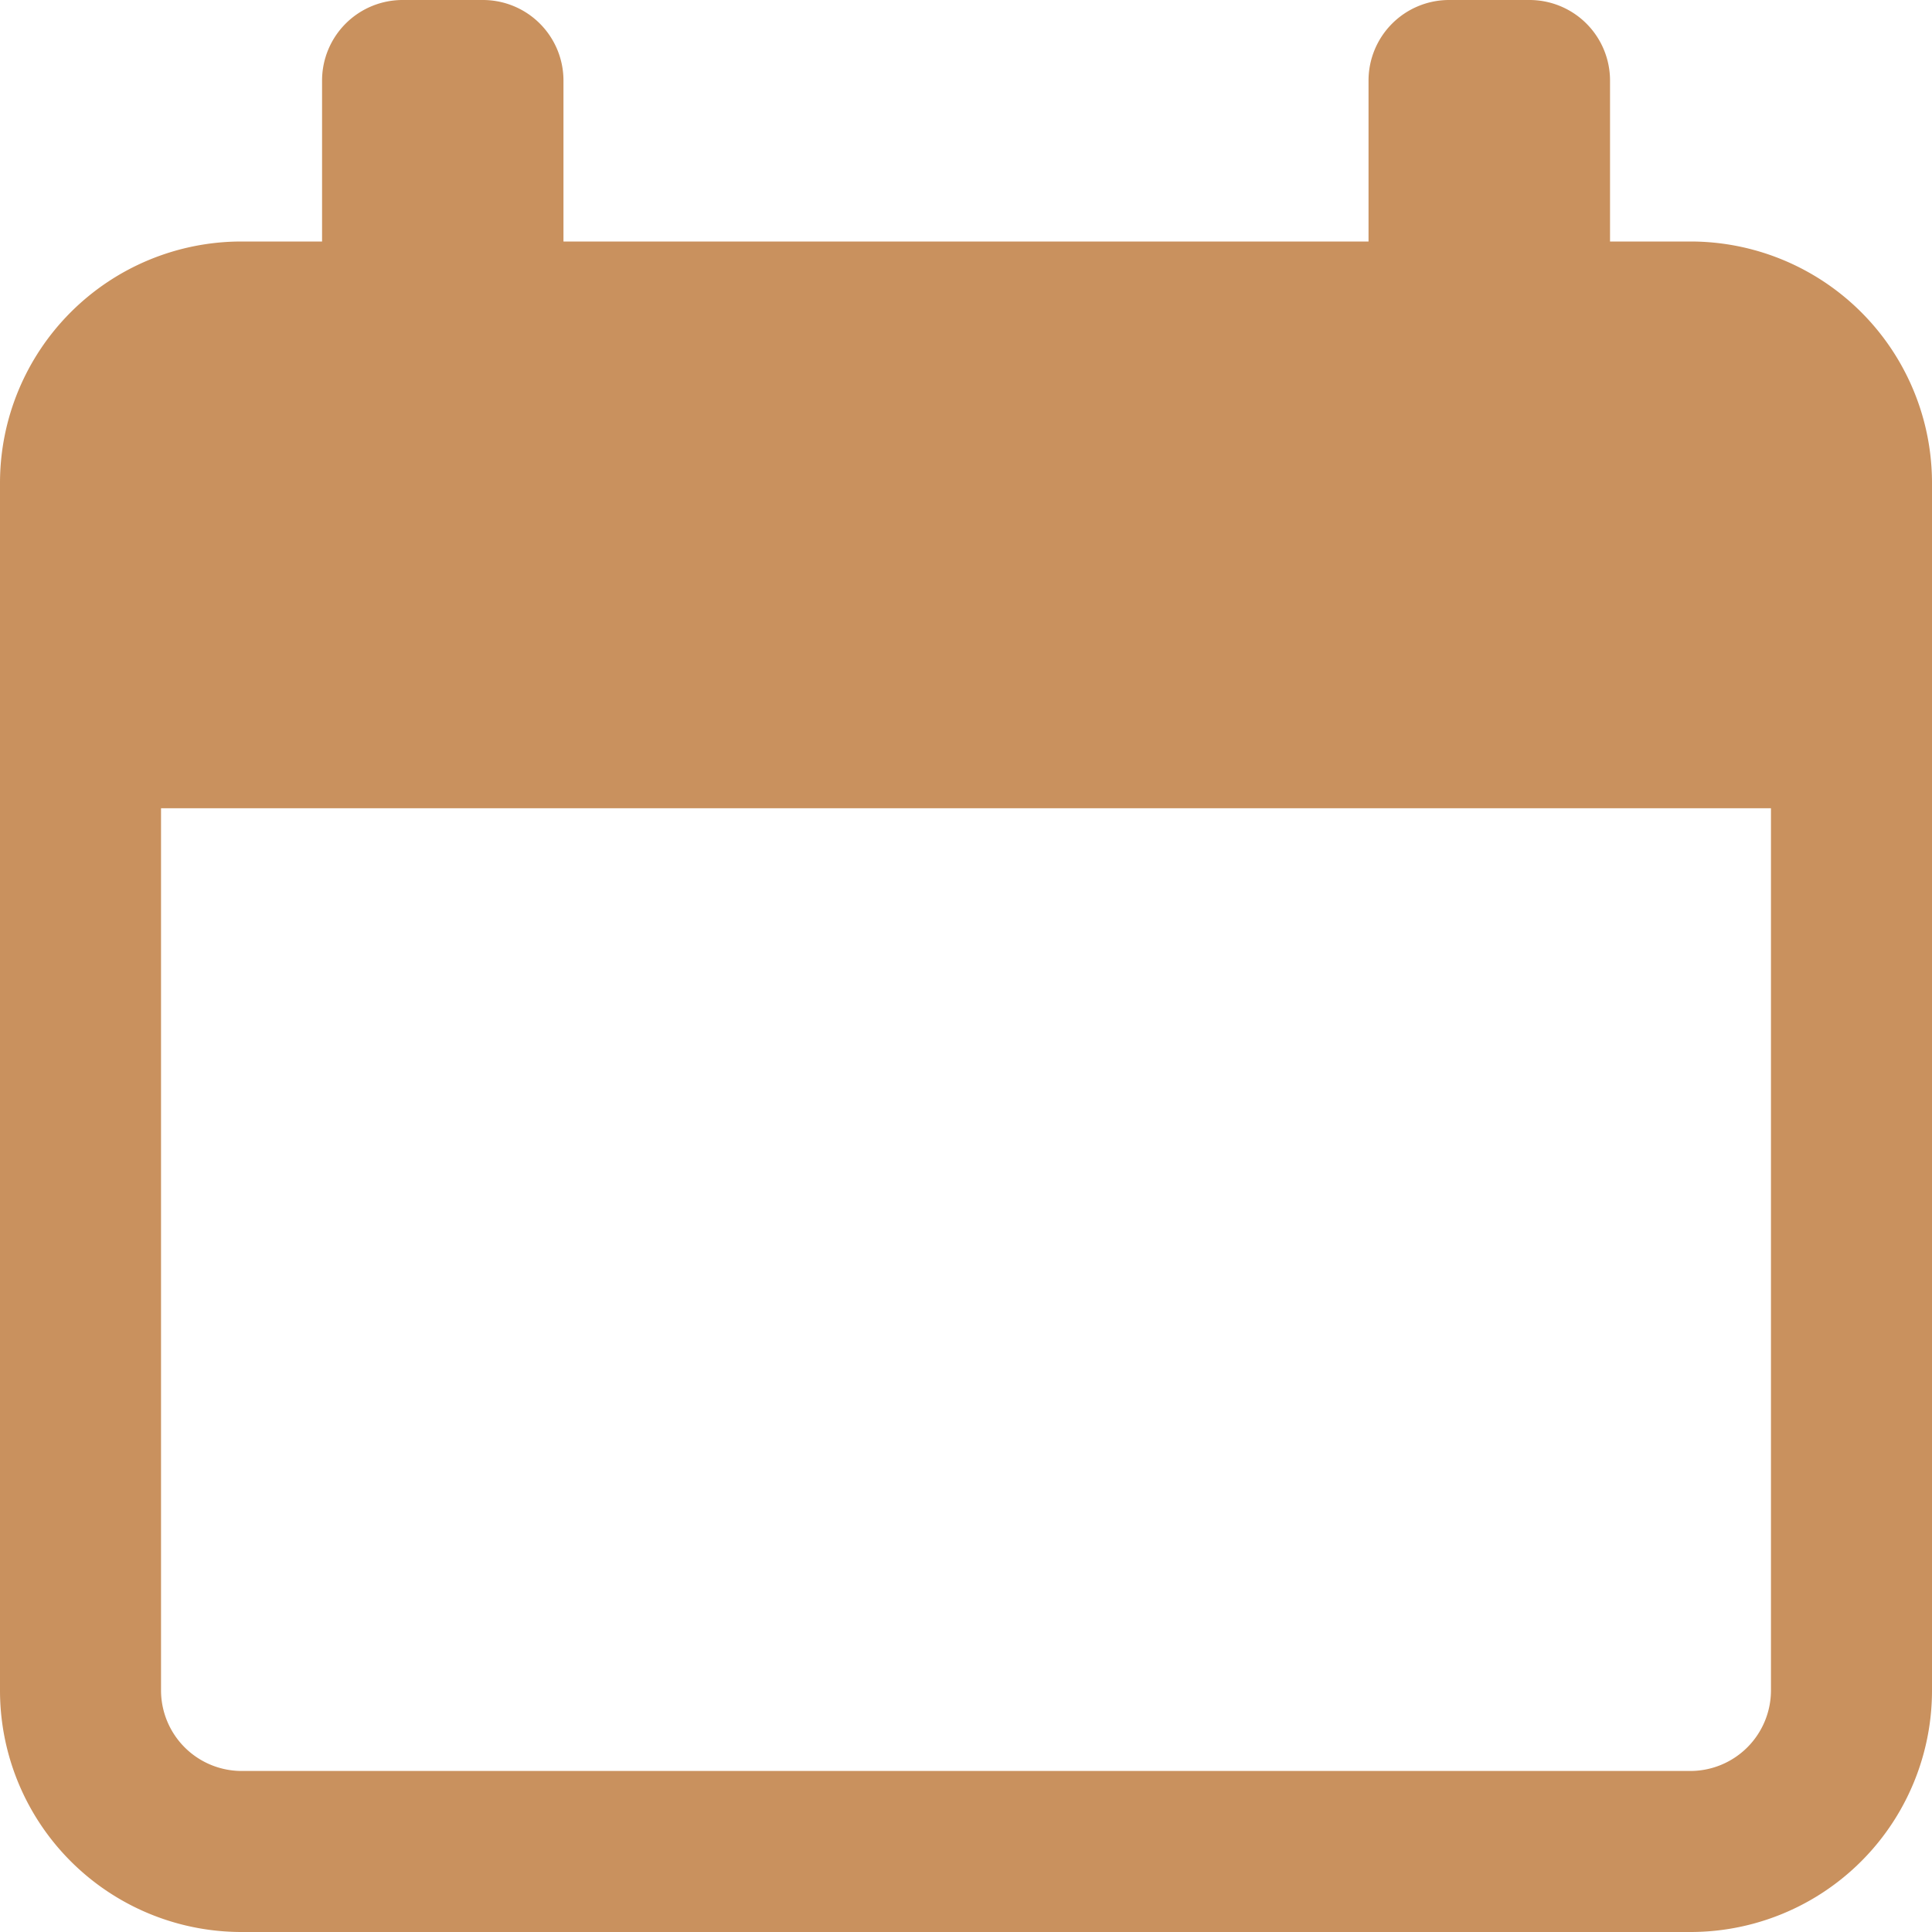 <svg xmlns="http://www.w3.org/2000/svg" width="20" height="20" viewBox="0 0 20 20">
  <path id="calendar" d="M17.5,2.5h-.833V.833A.834.834,0,0,0,15.833,0H15a.834.834,0,0,0-.833.833V2.5H5.833V.833A.834.834,0,0,0,5,0H4.167a.834.834,0,0,0-.833.833V2.5H2.5A2.5,2.5,0,0,0,0,5V17.5A2.5,2.5,0,0,0,2.5,20h15A2.5,2.5,0,0,0,20,17.5V5a2.5,2.5,0,0,0-2.5-2.5Zm.833,15a.835.835,0,0,1-.833.833H2.5a.835.835,0,0,1-.833-.833V8.367H18.333Zm0,0" transform="translate(0)" fill="#c9915e"/>
</svg>
